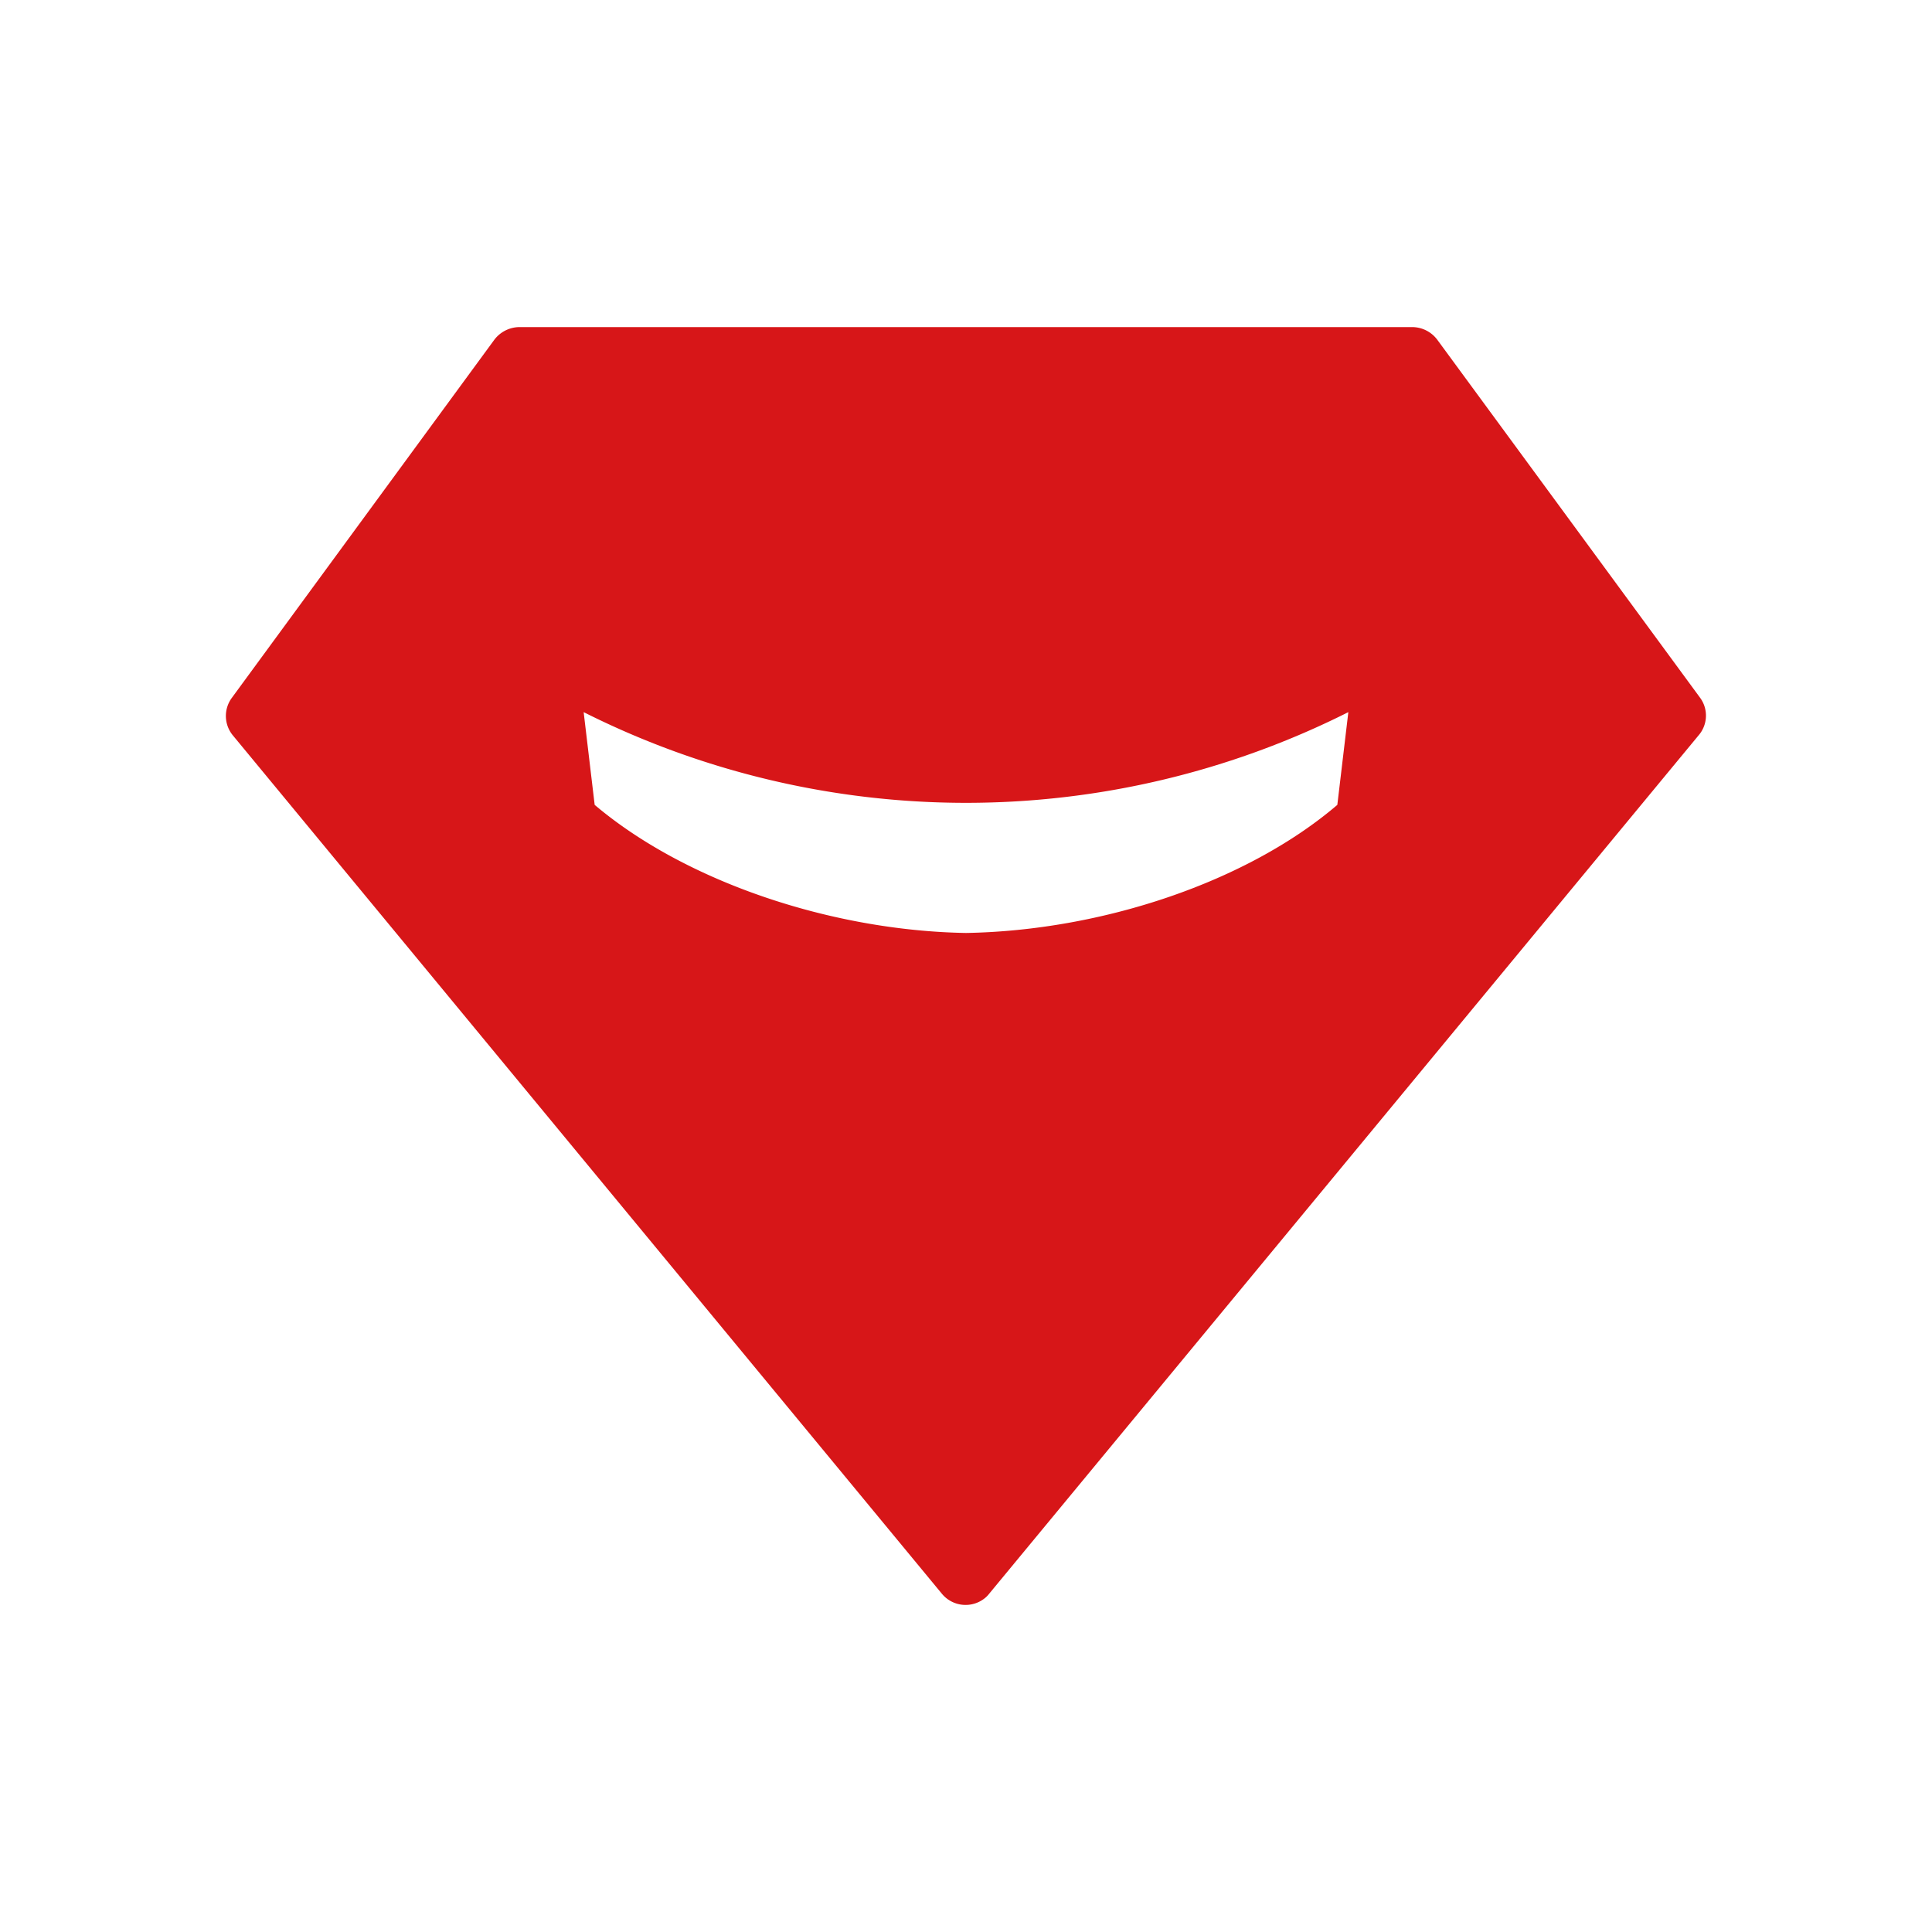 <svg xmlns="http://www.w3.org/2000/svg" viewBox="0 0 100 100"><defs><style>.cls-1{fill:none;}.cls-2{fill:#d71618;}</style></defs><g id="图层_2" data-name="图层 2"><g id="图层_1-2" data-name="图层 1"><rect class="cls-1" width="100" height="100"/><path class="cls-2" d="M88,36.12,74.39,17.58a1.63,1.63,0,0,0-1.28-.65H26.87a1.65,1.65,0,0,0-1.28.65L12,36.12a1.58,1.58,0,0,0,.05,1.94l36.7,44.43A1.59,1.59,0,0,0,51,82.7a1.34,1.34,0,0,0,.2-.21L87.92,38.06A1.56,1.56,0,0,0,88,36.12ZM69.22,41.66c-4.68,4-12.2,6.51-19.22,6.63-7-.12-14.54-2.67-19.22-6.63l-.57-4.8a44.06,44.06,0,0,0,39.58,0Z"/></g></g></svg>